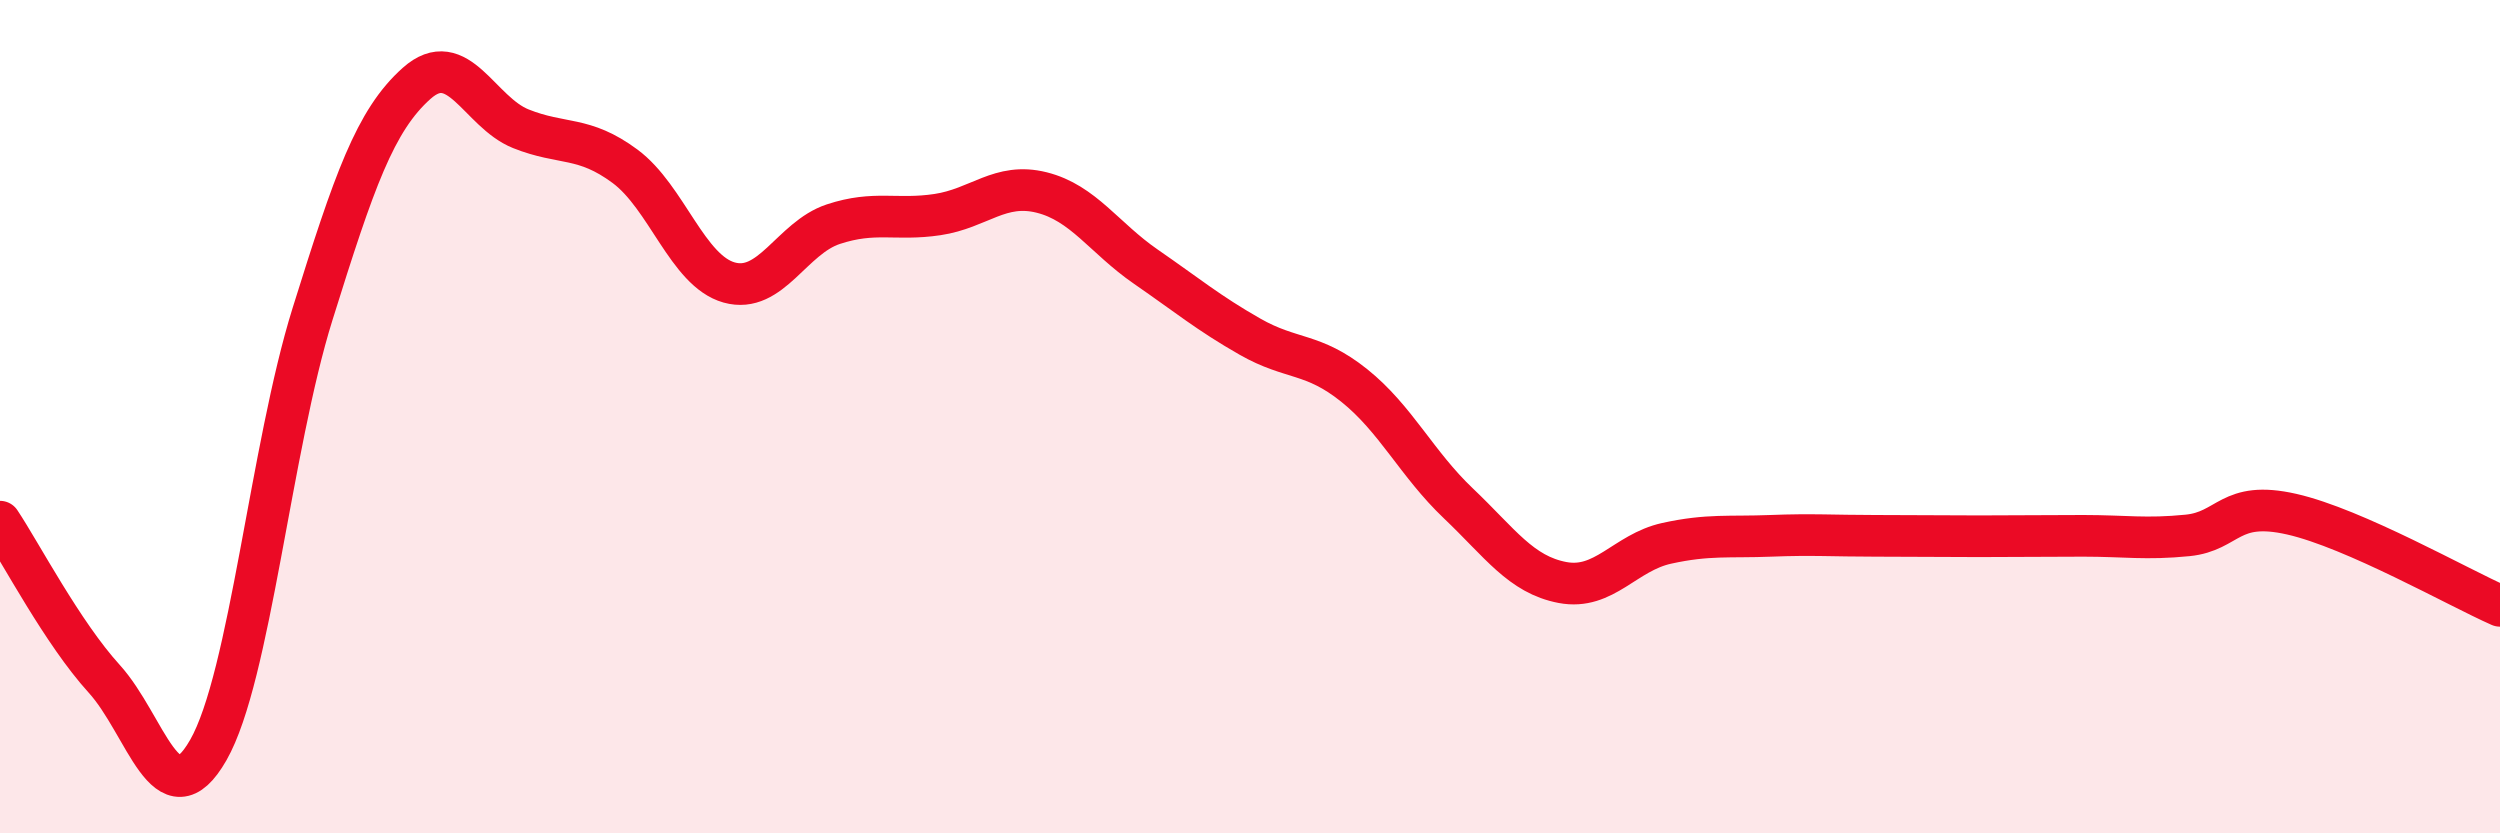 
    <svg width="60" height="20" viewBox="0 0 60 20" xmlns="http://www.w3.org/2000/svg">
      <path
        d="M 0,12.52 C 0.5,13.27 1.5,15.19 2.5,16.29 C 3.5,17.39 4,19.75 5,18 C 6,16.25 6.5,10.74 7.5,7.54 C 8.5,4.34 9,2.89 10,2 C 11,1.11 11.5,2.69 12.5,3.09 C 13.5,3.49 14,3.25 15,3.99 C 16,4.73 16.5,6.5 17.5,6.78 C 18.5,7.06 19,5.71 20,5.38 C 21,5.05 21.5,5.3 22.5,5.15 C 23.5,5 24,4.37 25,4.62 C 26,4.87 26.5,5.71 27.5,6.4 C 28.5,7.09 29,7.51 30,8.08 C 31,8.65 31.5,8.45 32.5,9.25 C 33.5,10.05 34,11.13 35,12.08 C 36,13.03 36.5,13.79 37.5,13.98 C 38.5,14.17 39,13.26 40,13.04 C 41,12.82 41.5,12.9 42.5,12.86 C 43.5,12.82 44,12.86 45,12.86 C 46,12.86 46.5,12.87 47.5,12.87 C 48.5,12.87 49,12.86 50,12.86 C 51,12.86 51.5,12.95 52.5,12.85 C 53.5,12.75 53.5,12 55,12.34 C 56.5,12.68 59,14.1 60,14.54L60 20L0 20Z"
        fill="#EB0A25"
        opacity="0.1"
        stroke-linecap="round"
        stroke-linejoin="round"
      />
      <path
        d="M 0,12.52 C 0.5,13.27 1.5,15.19 2.5,16.29 C 3.5,17.39 4,19.75 5,18 C 6,16.25 6.5,10.74 7.5,7.54 C 8.5,4.34 9,2.89 10,2 C 11,1.11 11.5,2.69 12.5,3.09 C 13.5,3.49 14,3.25 15,3.99 C 16,4.73 16.5,6.5 17.5,6.78 C 18.5,7.06 19,5.71 20,5.38 C 21,5.05 21.5,5.3 22.5,5.15 C 23.5,5 24,4.37 25,4.62 C 26,4.87 26.5,5.71 27.5,6.4 C 28.5,7.09 29,7.51 30,8.08 C 31,8.65 31.5,8.45 32.5,9.25 C 33.5,10.05 34,11.13 35,12.08 C 36,13.03 36.5,13.79 37.5,13.98 C 38.5,14.17 39,13.26 40,13.04 C 41,12.82 41.5,12.9 42.5,12.86 C 43.5,12.82 44,12.86 45,12.86 C 46,12.86 46.5,12.87 47.5,12.87 C 48.5,12.87 49,12.86 50,12.86 C 51,12.86 51.5,12.95 52.5,12.85 C 53.5,12.75 53.5,12 55,12.34 C 56.5,12.68 59,14.1 60,14.54"
        stroke="#EB0A25"
        stroke-width="1"
        fill="none"
        stroke-linecap="round"
        stroke-linejoin="round"
      />
    </svg>
  